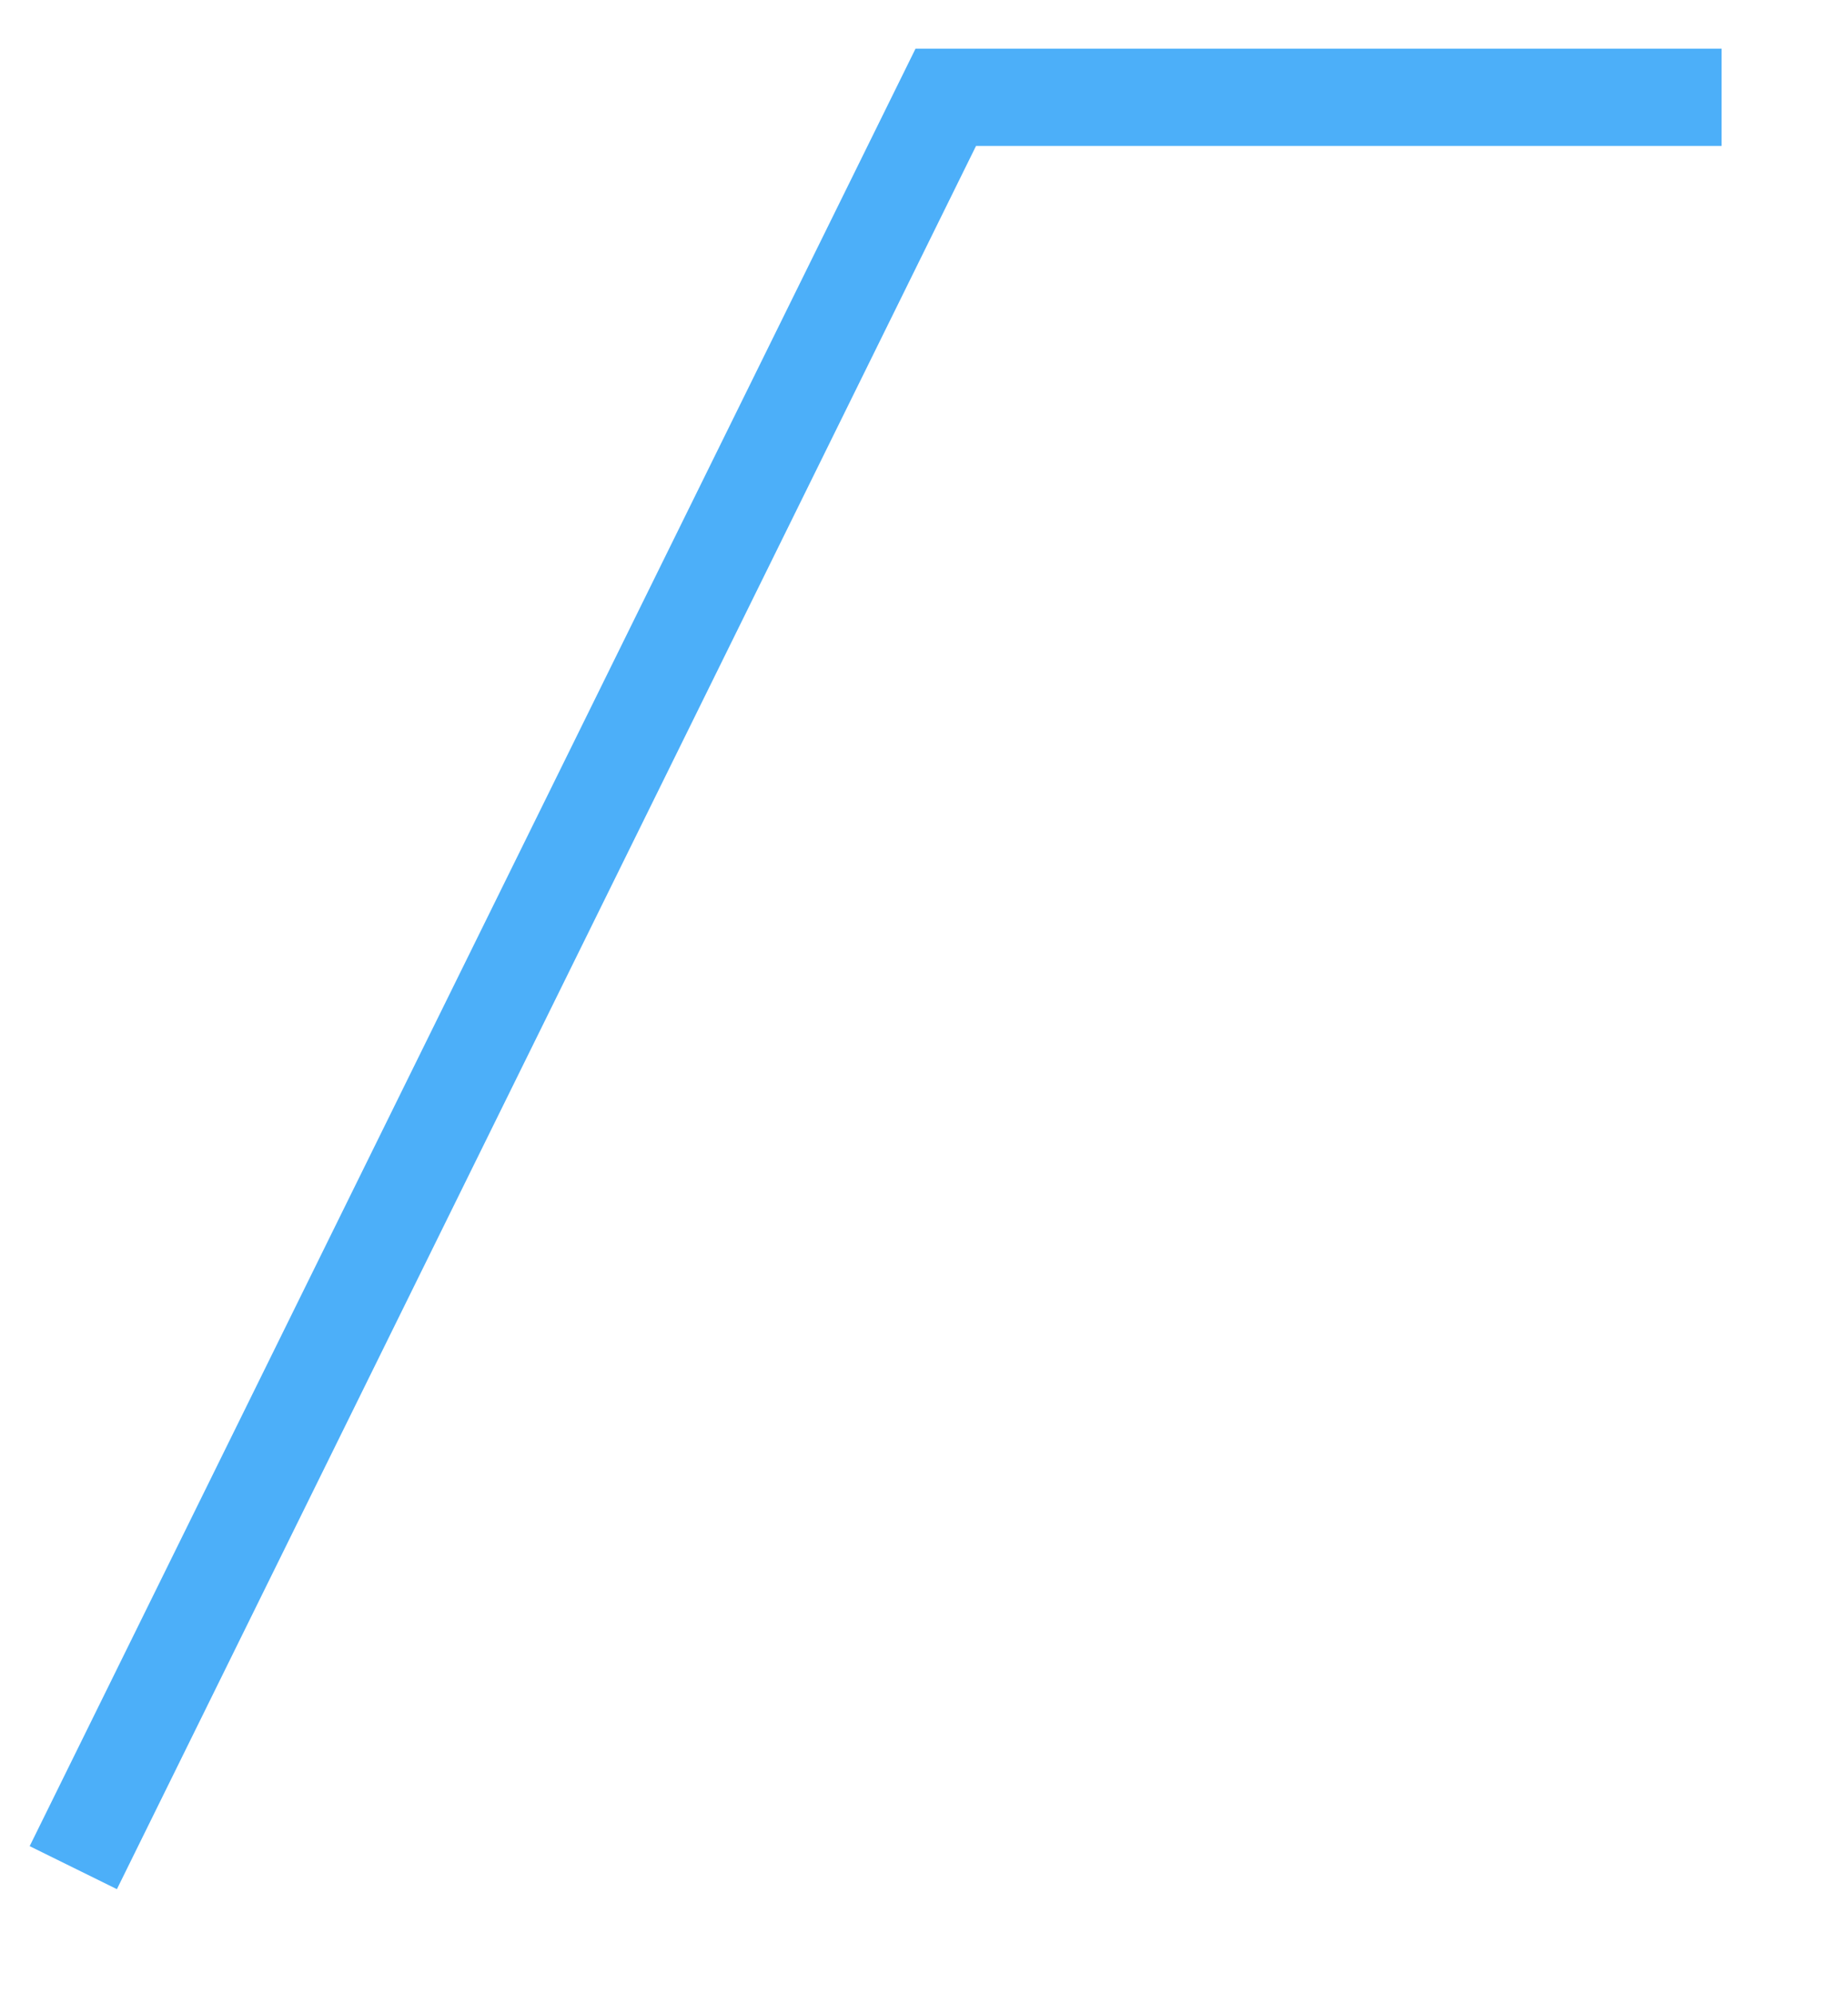 ﻿<?xml version="1.0" encoding="utf-8"?>
<svg version="1.1" xmlns:xlink="http://www.w3.org/1999/xlink" width="38px" height="41px" xmlns="http://www.w3.org/2000/svg">
  <g transform="matrix(1 0 0 1 -271 -791 )">
    <path d="M 0.507 37.397  L 18.448 1  L 34.4 1  " stroke-width="2" stroke="#4caff9" fill="none" transform="matrix(1 0 0 1 272 792 )" />
  </g>
</svg>